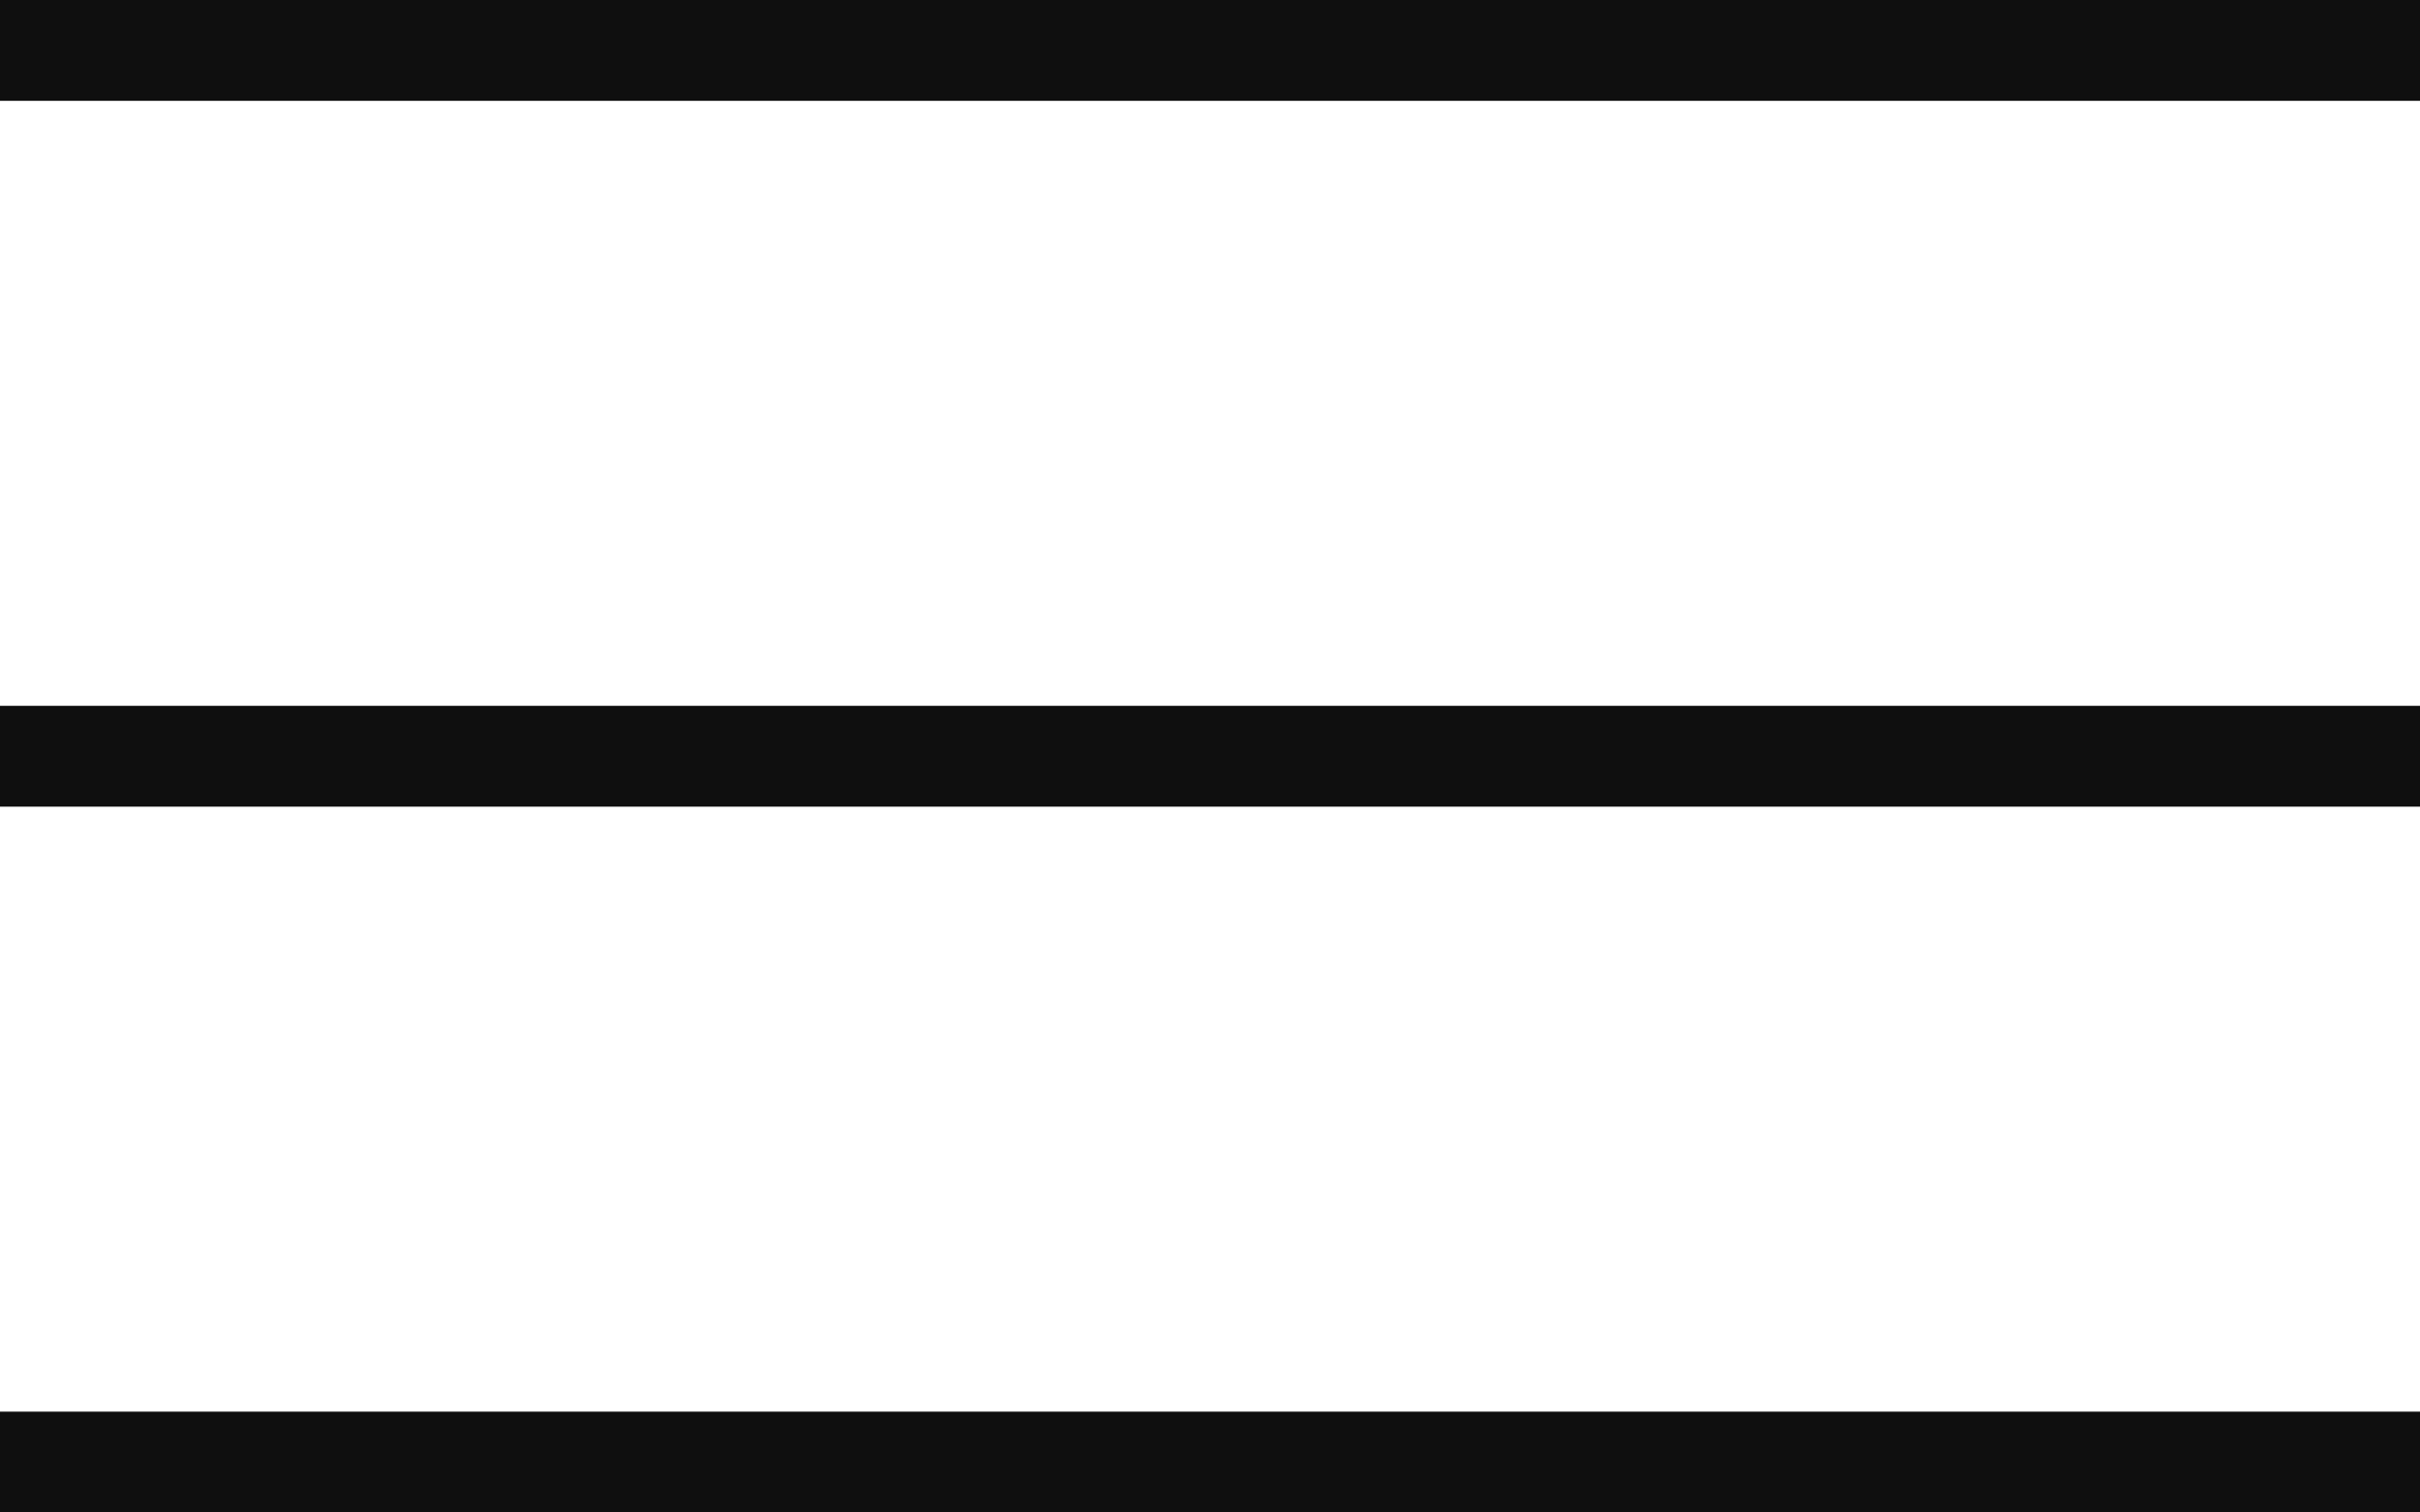 <?xml version="1.0" encoding="UTF-8"?> <svg xmlns="http://www.w3.org/2000/svg" width="24" height="15" viewBox="0 0 24 15" fill="none"> <rect width="24" height="1" fill="#0F0F0F"></rect> <rect y="7" width="24" height="1" fill="#0F0F0F"></rect> <rect y="14" width="24" height="1" fill="#0F0F0F"></rect> </svg> 